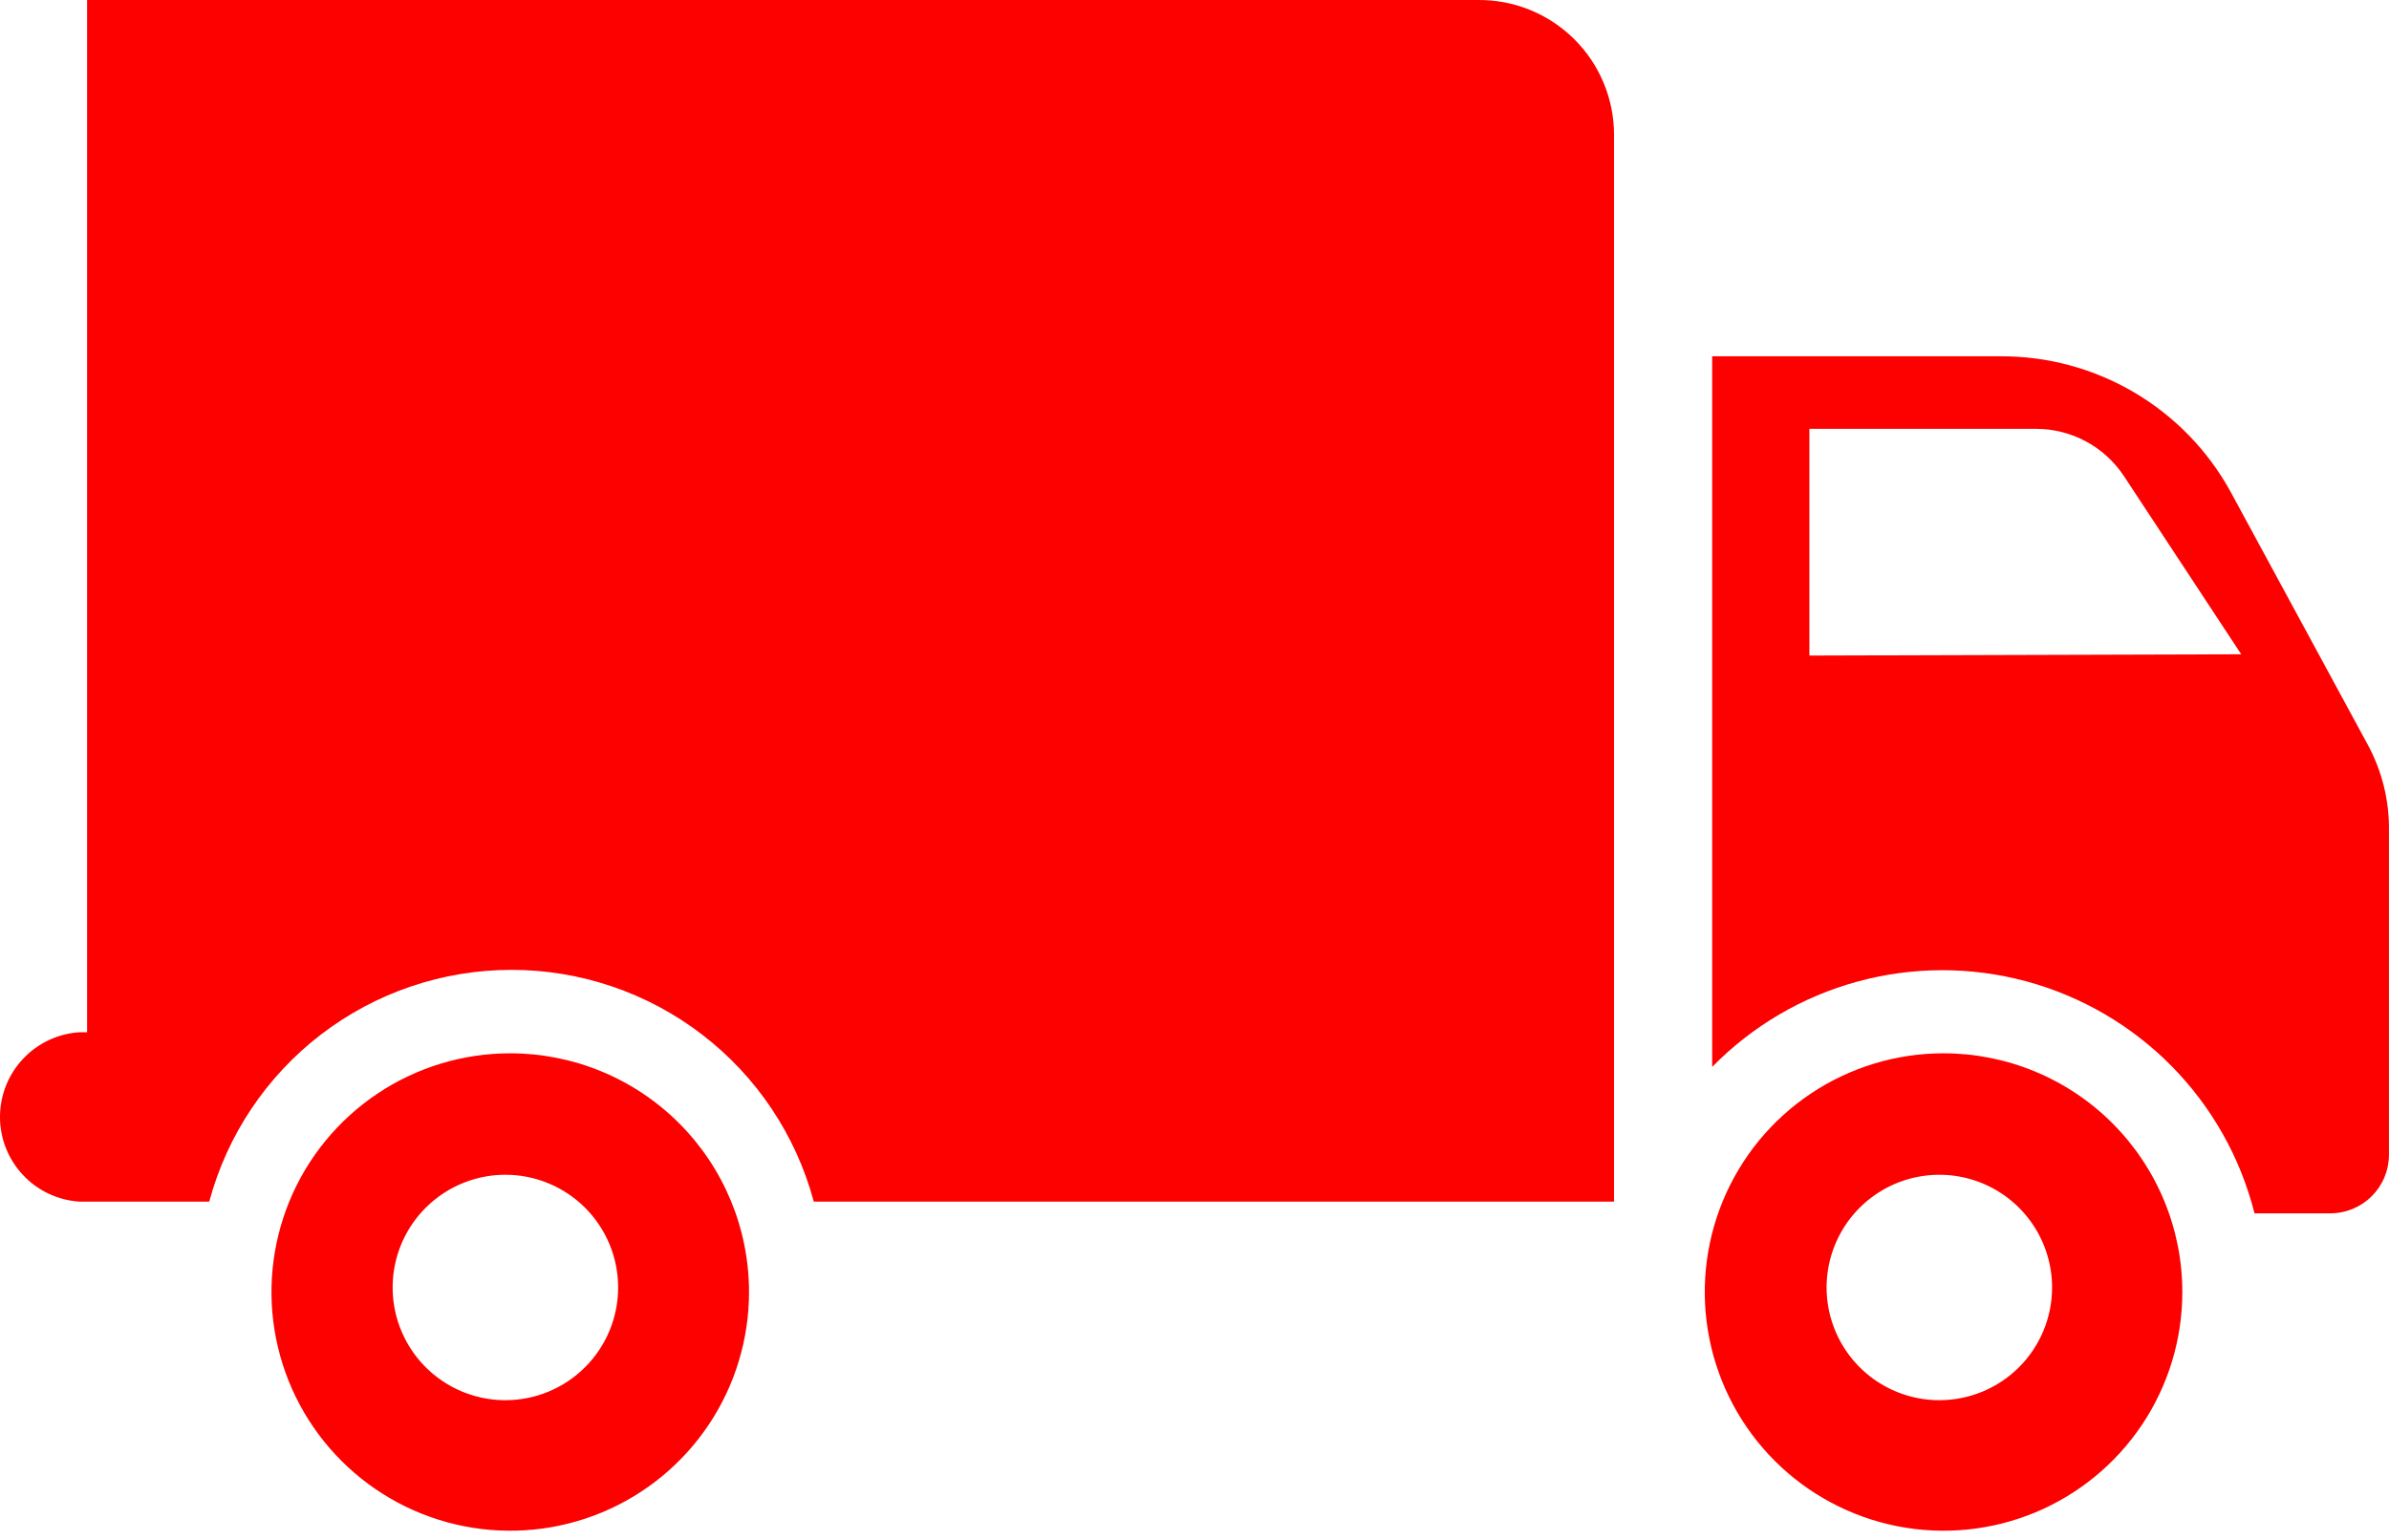 <svg width="200" height="129" viewBox="0 0 200 129" fill="none" xmlns="http://www.w3.org/2000/svg">
<path d="M162.681 88.204C158.729 88.21 154.867 89.386 151.583 91.586C148.299 93.786 145.741 96.91 144.233 100.563C142.724 104.216 142.332 108.234 143.106 112.11C143.881 115.986 145.786 119.545 148.583 122.338C151.38 125.131 154.942 127.032 158.818 127.801C162.695 128.57 166.713 128.173 170.364 126.659C174.015 125.145 177.136 122.583 179.331 119.296C181.526 116.01 182.698 112.146 182.698 108.194C182.698 105.566 182.18 102.965 181.174 100.538C180.167 98.111 178.692 95.906 176.833 94.049C174.974 92.193 172.767 90.721 170.339 89.718C167.911 88.715 165.308 88.201 162.681 88.204ZM162.329 117.253C160.463 117.247 158.641 116.689 157.092 115.649C155.543 114.608 154.338 113.132 153.628 111.407C152.917 109.682 152.734 107.785 153.102 105.956C153.469 104.127 154.37 102.447 155.691 101.13C157.012 99.813 158.694 98.917 160.524 98.555C162.354 98.193 164.251 98.381 165.974 99.096C167.697 99.811 169.17 101.021 170.206 102.573C171.241 104.124 171.794 105.948 171.794 107.814C171.794 109.056 171.549 110.285 171.073 111.432C170.597 112.579 169.9 113.621 169.02 114.498C168.141 115.375 167.097 116.069 165.949 116.542C164.801 117.015 163.57 117.256 162.329 117.253Z" fill="#FD0000"/>
<path d="M42.689 88.204C38.737 88.21 34.874 89.386 31.591 91.586C28.307 93.786 25.749 96.91 24.24 100.563C22.732 104.216 22.34 108.234 23.114 112.11C23.888 115.986 25.794 119.545 28.591 122.338C31.388 125.131 34.949 127.032 38.826 127.801C42.703 128.57 46.721 128.173 50.372 126.659C54.023 125.145 57.143 122.583 59.339 119.296C61.534 116.01 62.706 112.146 62.706 108.194C62.706 105.566 62.188 102.965 61.181 100.538C60.175 98.111 58.7 95.906 56.841 94.049C54.982 92.193 52.775 90.721 50.347 89.718C47.919 88.715 45.316 88.201 42.689 88.204ZM42.309 117.253C40.442 117.253 38.617 116.699 37.065 115.662C35.513 114.625 34.303 113.151 33.589 111.426C32.875 109.701 32.688 107.803 33.052 105.973C33.416 104.142 34.315 102.46 35.635 101.14C36.955 99.82 38.637 98.921 40.468 98.556C42.299 98.192 44.197 98.379 45.921 99.094C47.646 99.808 49.12 101.018 50.157 102.57C51.194 104.122 51.748 105.947 51.748 107.814C51.748 110.317 50.754 112.718 48.983 114.488C47.213 116.258 44.812 117.253 42.309 117.253Z" fill="#FD0000"/>
<path d="M186.734 41.173C184.841 37.726 182.053 34.853 178.664 32.858C175.275 30.863 171.41 29.819 167.477 29.836H143.338V89.343C146.689 85.921 150.891 83.453 155.512 82.193C160.133 80.934 165.006 80.928 169.63 82.176C174.254 83.425 178.462 85.883 181.821 89.297C185.18 92.711 187.569 96.959 188.741 101.603H195.088C195.733 101.603 196.371 101.476 196.967 101.229C197.562 100.982 198.104 100.621 198.56 100.165C199.015 99.709 199.377 99.168 199.624 98.572C199.87 97.977 199.997 97.338 199.997 96.694V69.571C200.031 67.064 199.424 64.59 198.234 62.383L186.734 41.173ZM151.475 54.897V35.911H170.461C171.918 35.913 173.352 36.275 174.634 36.966C175.917 37.657 177.008 38.655 177.811 39.871L187.629 54.789L151.475 54.897Z" fill="#FD0000"/>
<path d="M123.702 0.001H7.291V86.441H6.667C4.862 86.553 3.167 87.349 1.929 88.667C0.69 89.984 0 91.725 0 93.534C0 95.343 0.69 97.083 1.929 98.401C3.167 99.719 4.862 100.515 6.667 100.626H17.517C19.011 95.057 22.3 90.136 26.876 86.627C31.451 83.118 37.056 81.216 42.822 81.216C48.588 81.216 54.193 83.118 58.769 86.627C63.344 90.136 66.633 95.057 68.128 100.626H135.121V11.284C135.121 9.791 134.825 8.312 134.249 6.934C133.674 5.557 132.831 4.307 131.768 3.257C130.706 2.208 129.446 1.379 128.062 0.82C126.677 0.261 125.195 -0.017 123.702 0.001Z" fill="#FD0000"/>
</svg>
